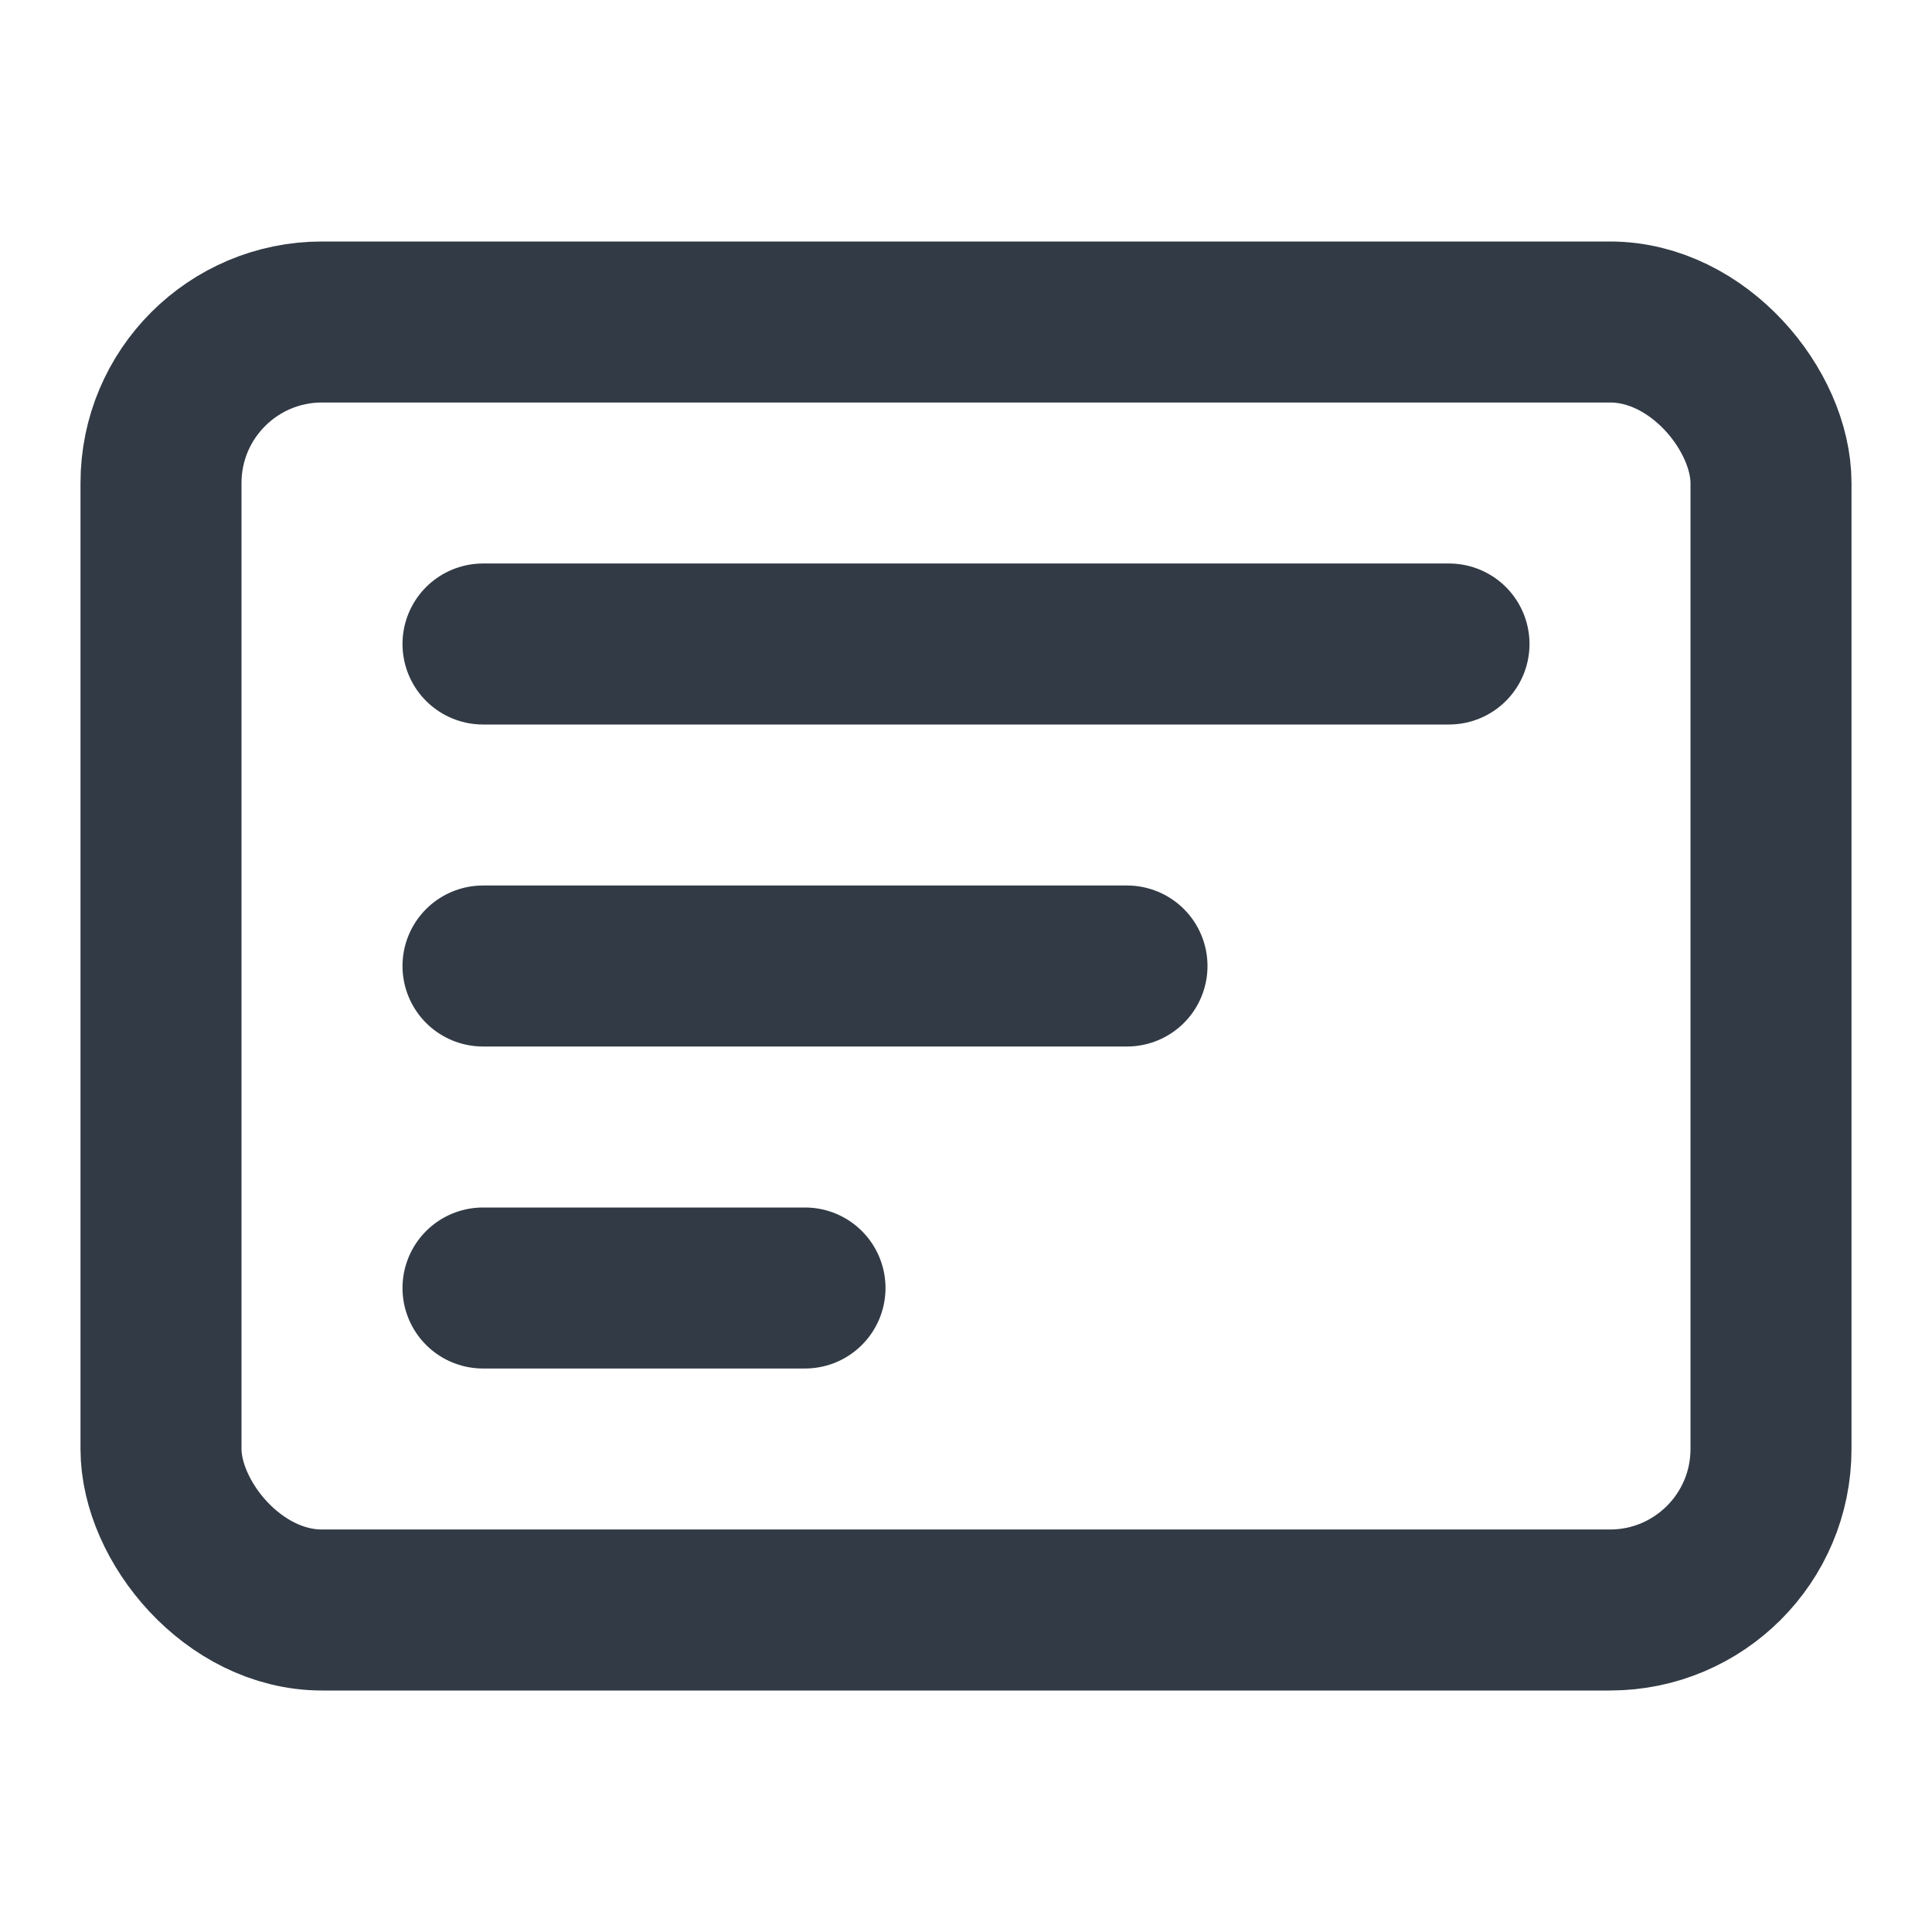 <svg xmlns="http://www.w3.org/2000/svg" width="24" height="24" viewBox="0 0 24 24" fill="none" stroke="#323a45" stroke-width="2" stroke-linecap="round" stroke-linejoin="round">
  <rect x="2" y="4" width="20" height="16" rx="2" ry="2"></rect>
  <path d="M6 8h12M6 12h8M6 16h4"></path>
</svg>
